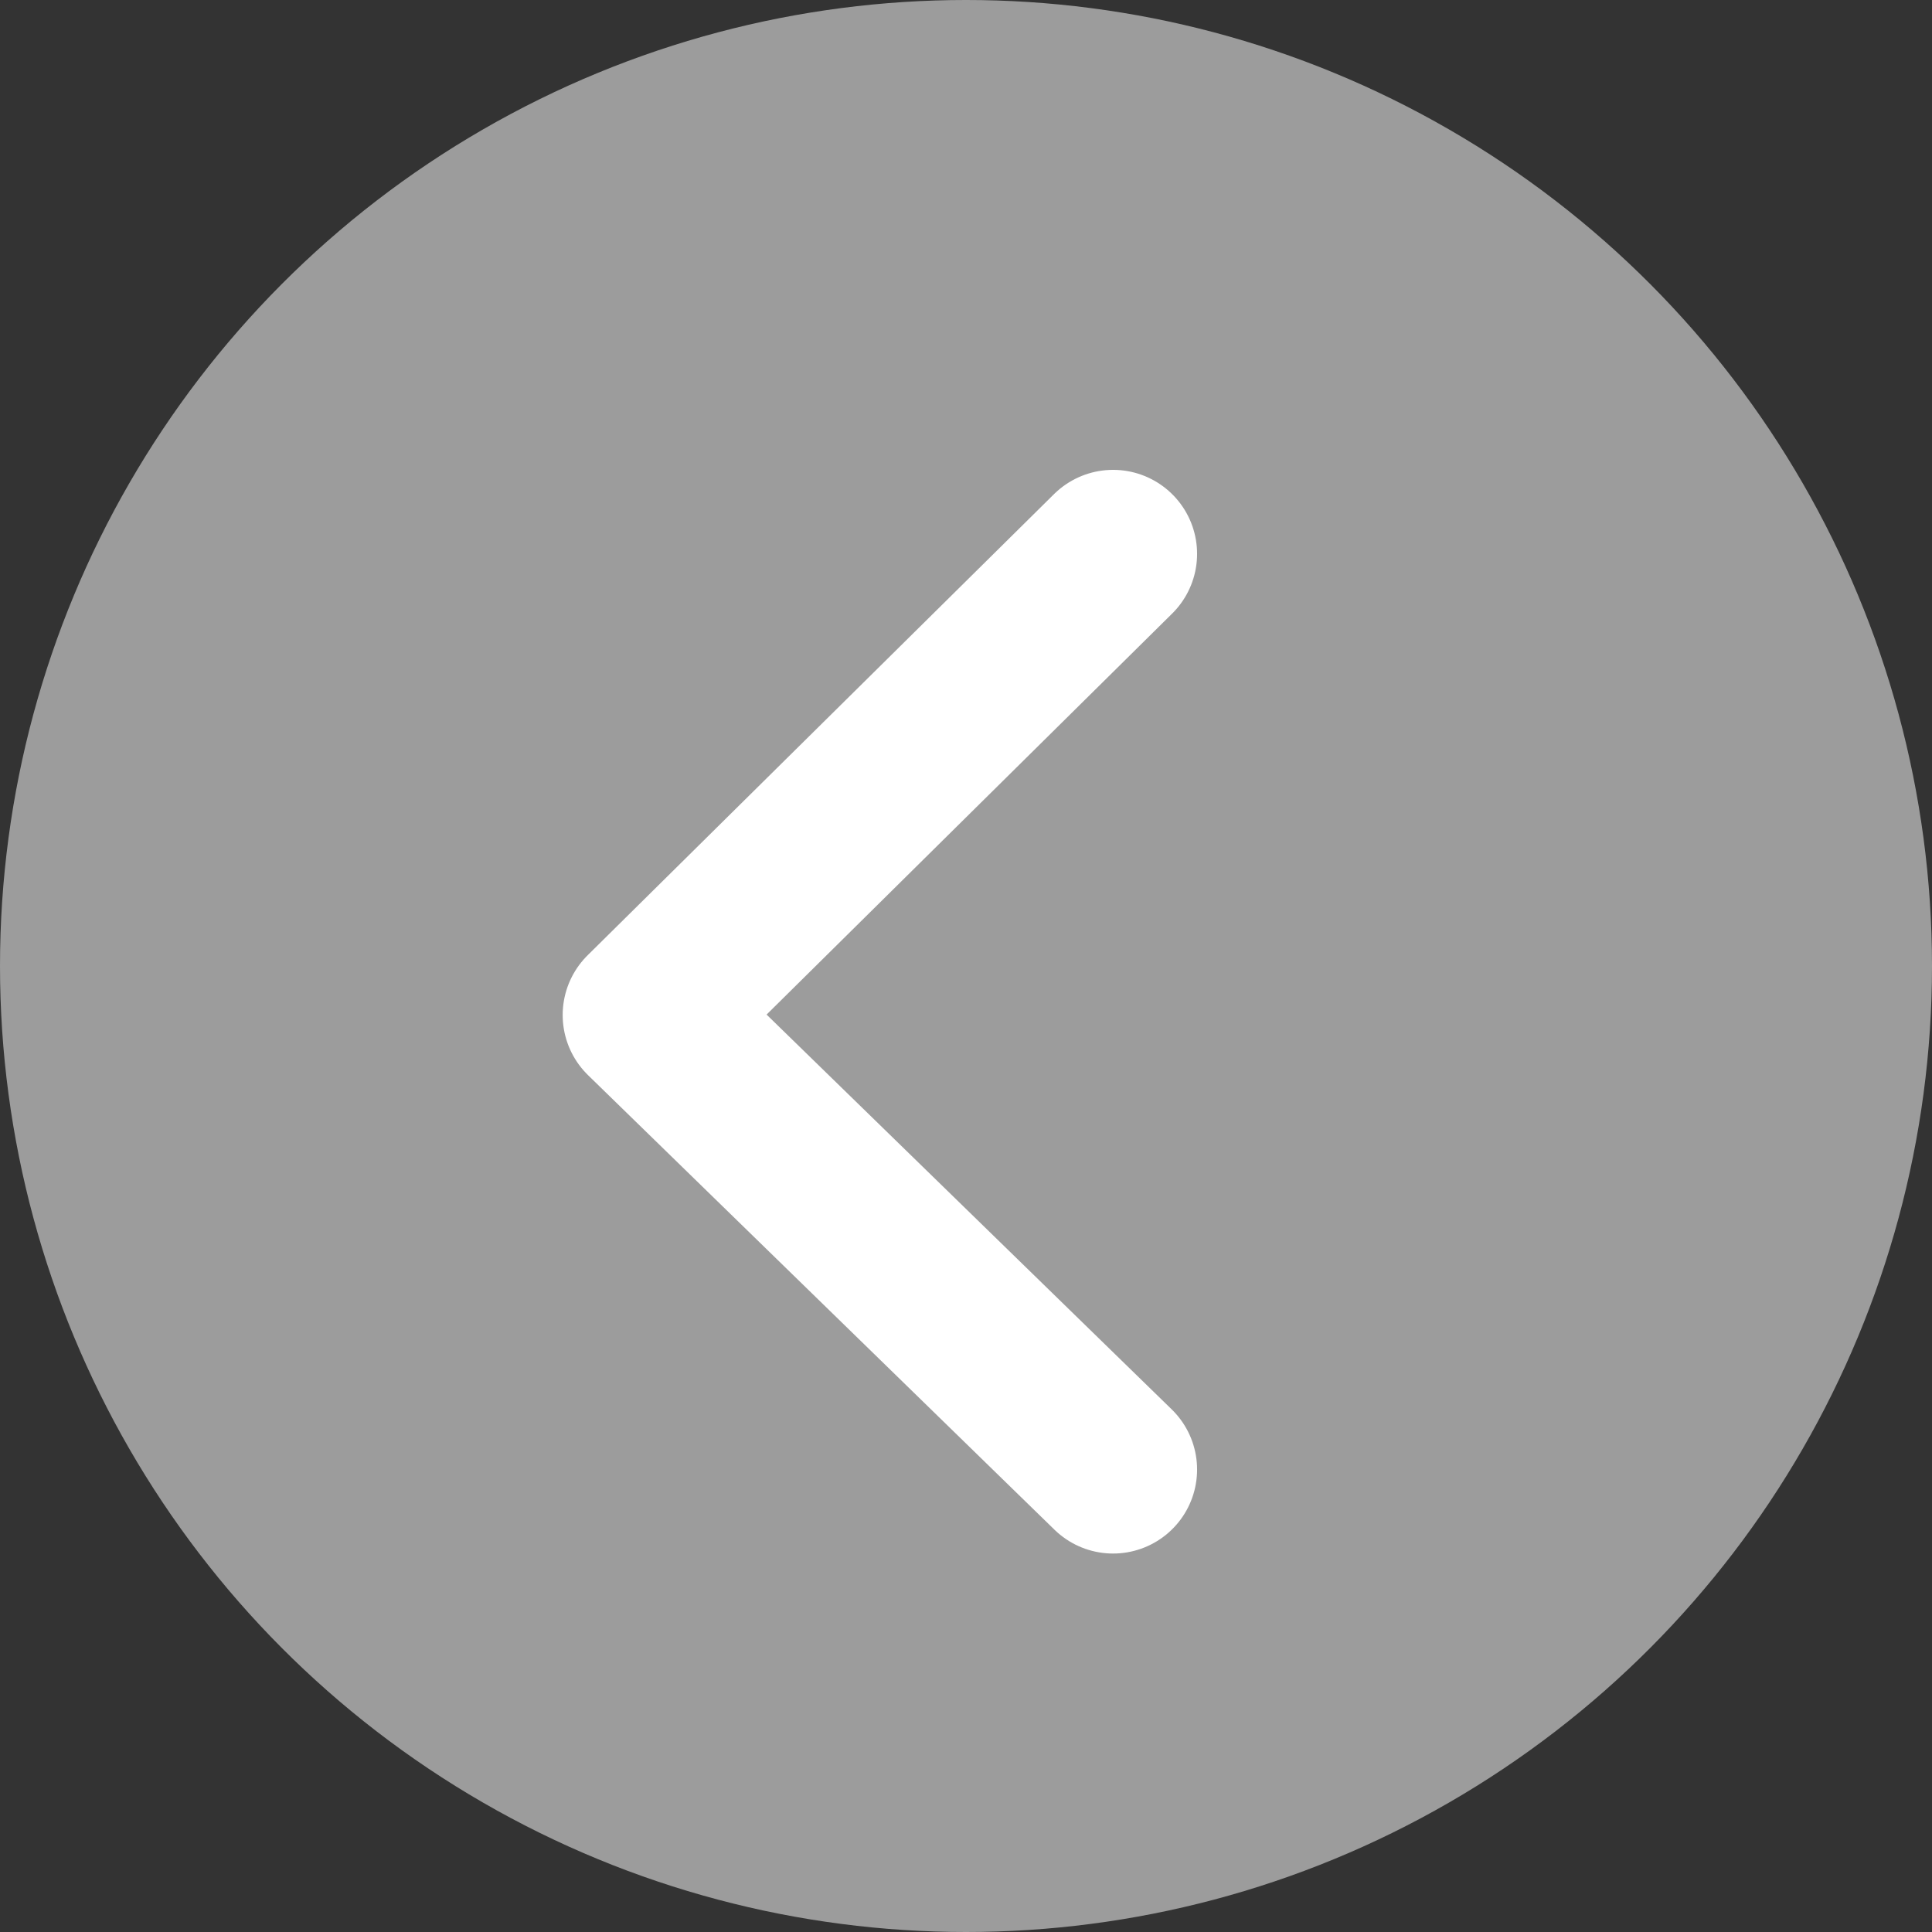 <svg xmlns="http://www.w3.org/2000/svg" width="46" height="46" viewBox="0 0 46 46">
  <rect x="0" y="0" width="46" height="46" fill="#333333" stroke="none"/>
  <g id="グループ_6108" data-name="グループ 6108" transform="translate(-48.254 -1777)">
    <circle id="楕円形_293" data-name="楕円形 293" cx="23" cy="23" r="23" transform="translate(48.254 1777)" fill="#9c9c9c"/>
    <path id="パス_3692" data-name="パス 3692" d="M-20118.637-21486.592l-11.105,10.98,11.105,10.822" transform="translate(20193.393 23276.779)" fill="none" stroke="#fff" stroke-linecap="round" stroke-linejoin="round" stroke-width="4"/>
  </g>
</svg>
